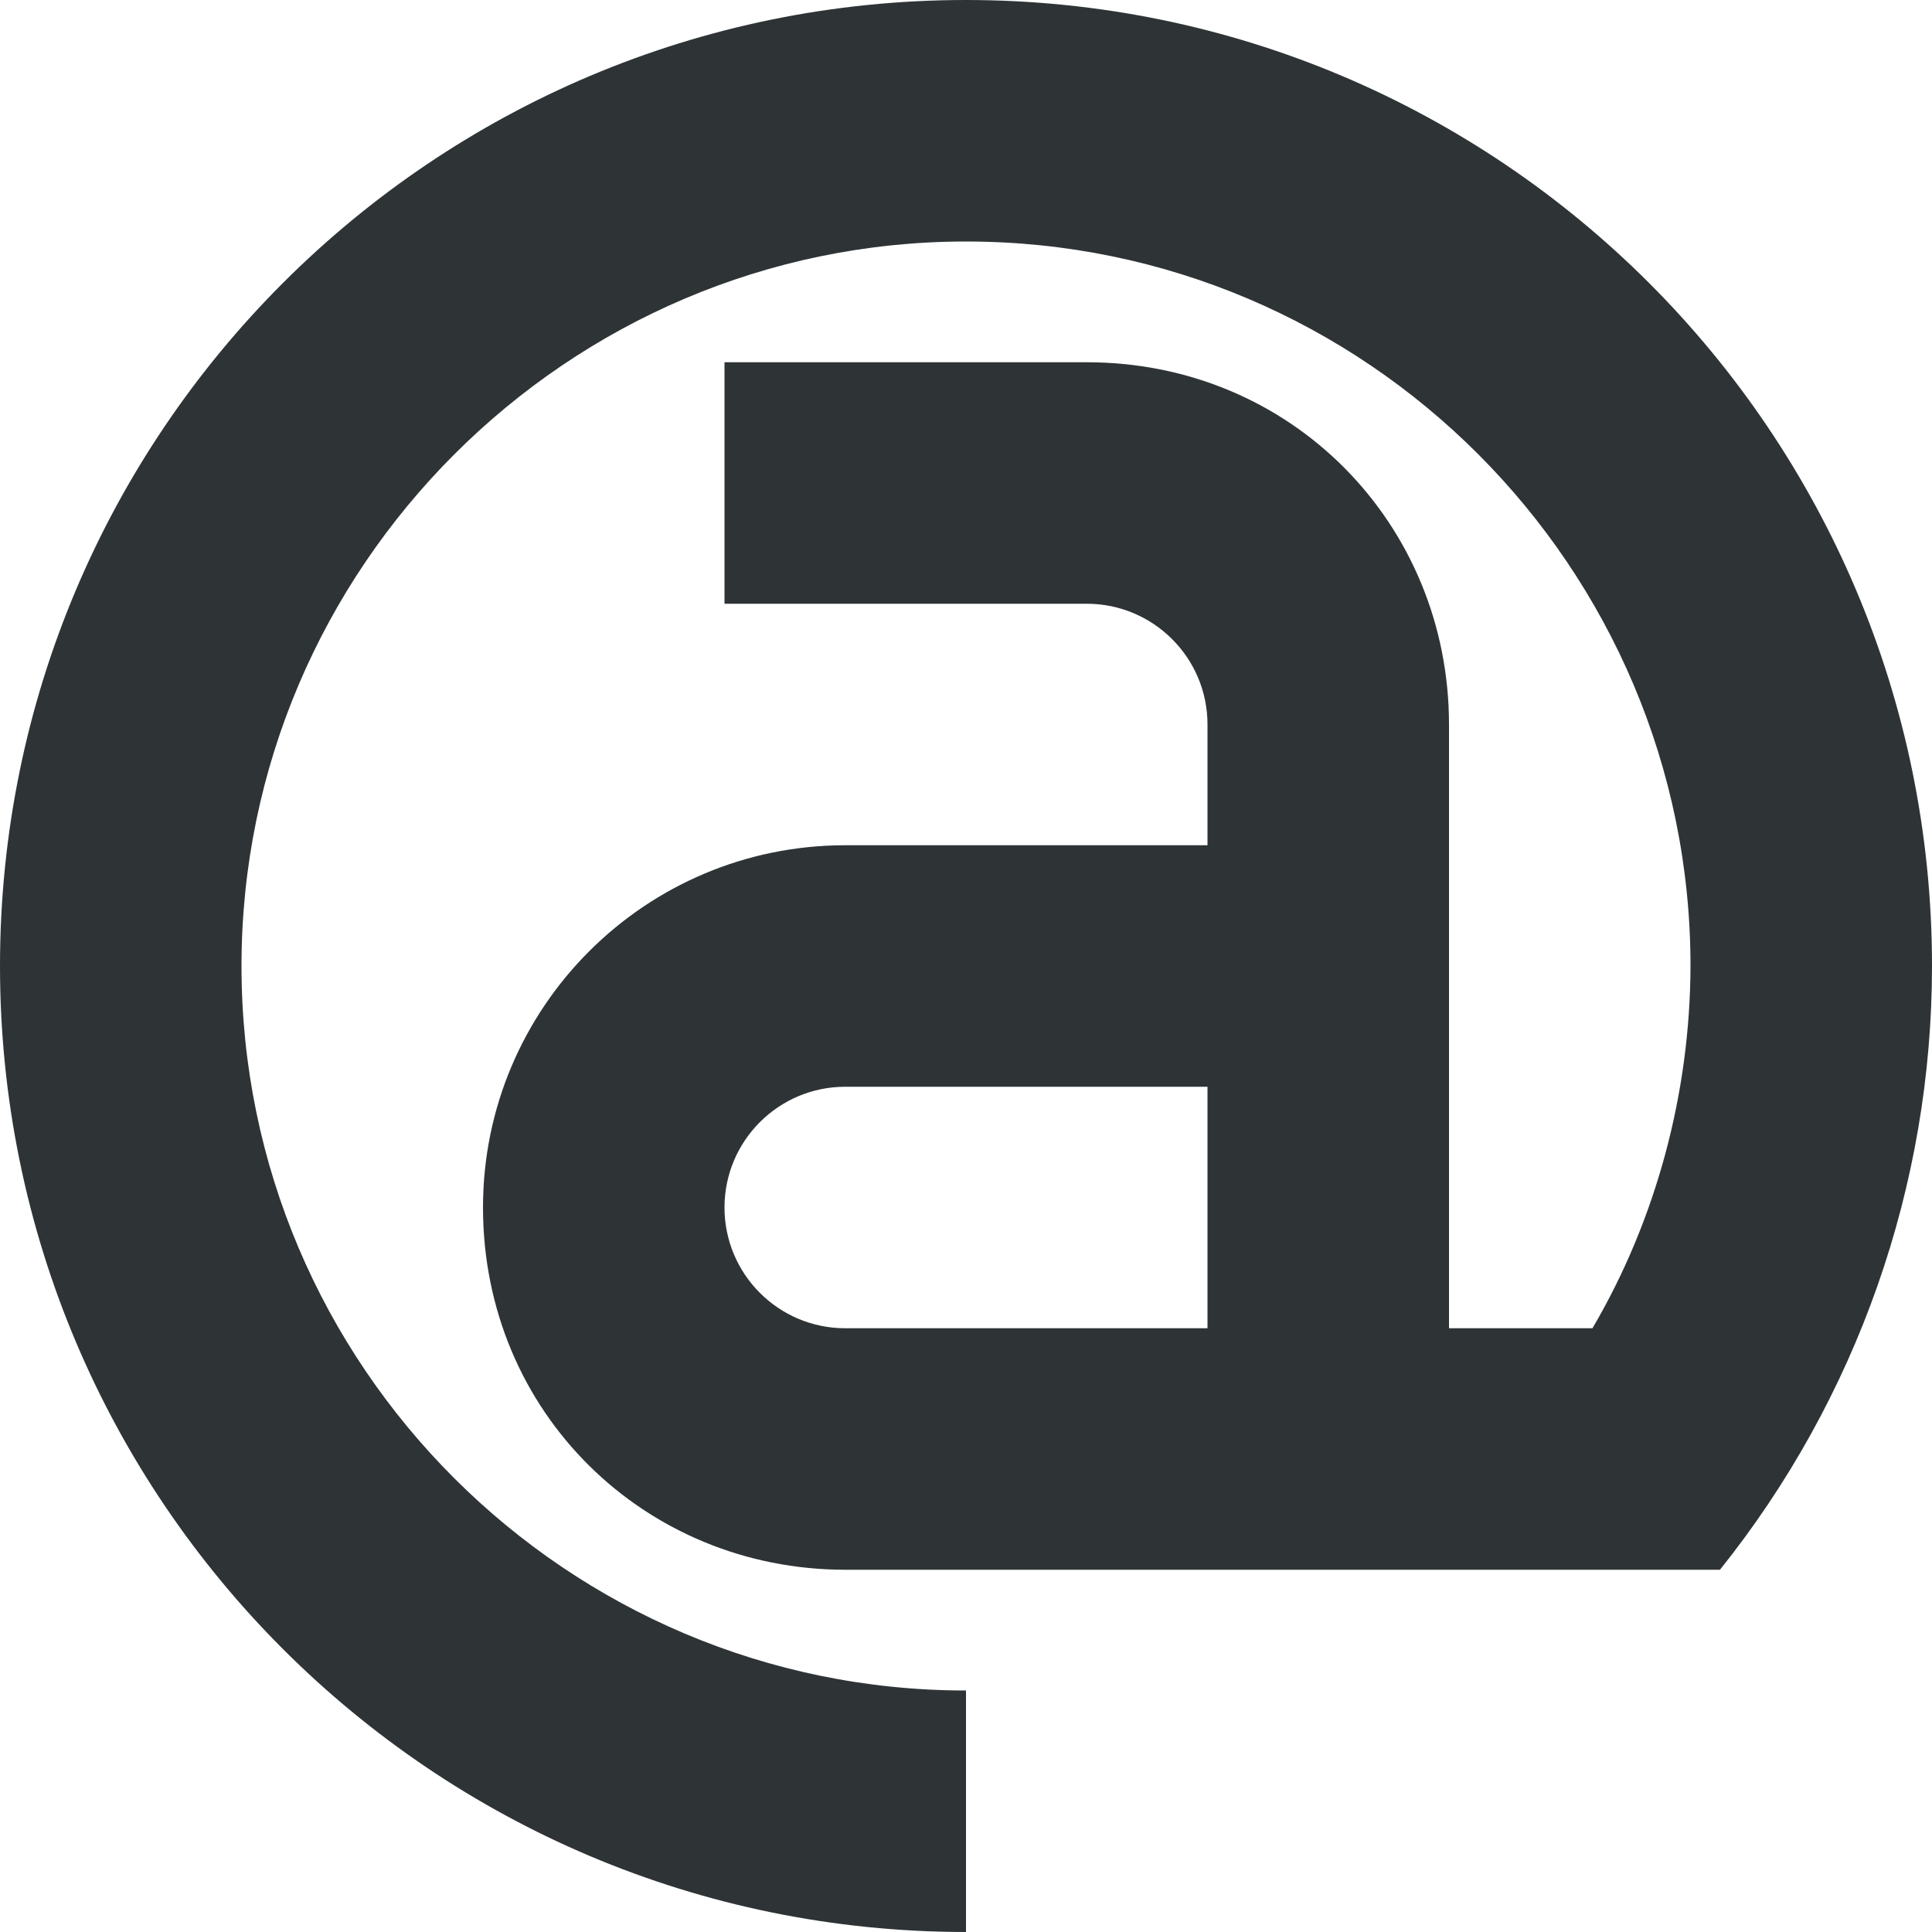 <svg viewBox="0 0 16 16" xmlns="http://www.w3.org/2000/svg"><path d="m8 0c-4.418 0-8 3.582-8 8s3.582 8 8 8v-2c-3.3 0-6-2.686-6-6 0-3.3 2.7-6 6-6 3.314 0 6 2.7 6 6-.003 1.05-.283 2.1-.812 3h-1.188v-5c0-1.657-1.3-3-3-3h-3v2h3c.552 0 1 .448 1 1v1h-3c-1.657 0-3 1.343-3 3 0 1.7 1.343 3 3 3h7.244c1.136-1.419 1.756-3.182 1.756-5 0-4.418-3.582-8-8-8zm-1 9h3v2h-3c-.552 0-1-.448-1-1s.448-1 1-1z" fill="#2e3436"/></svg>